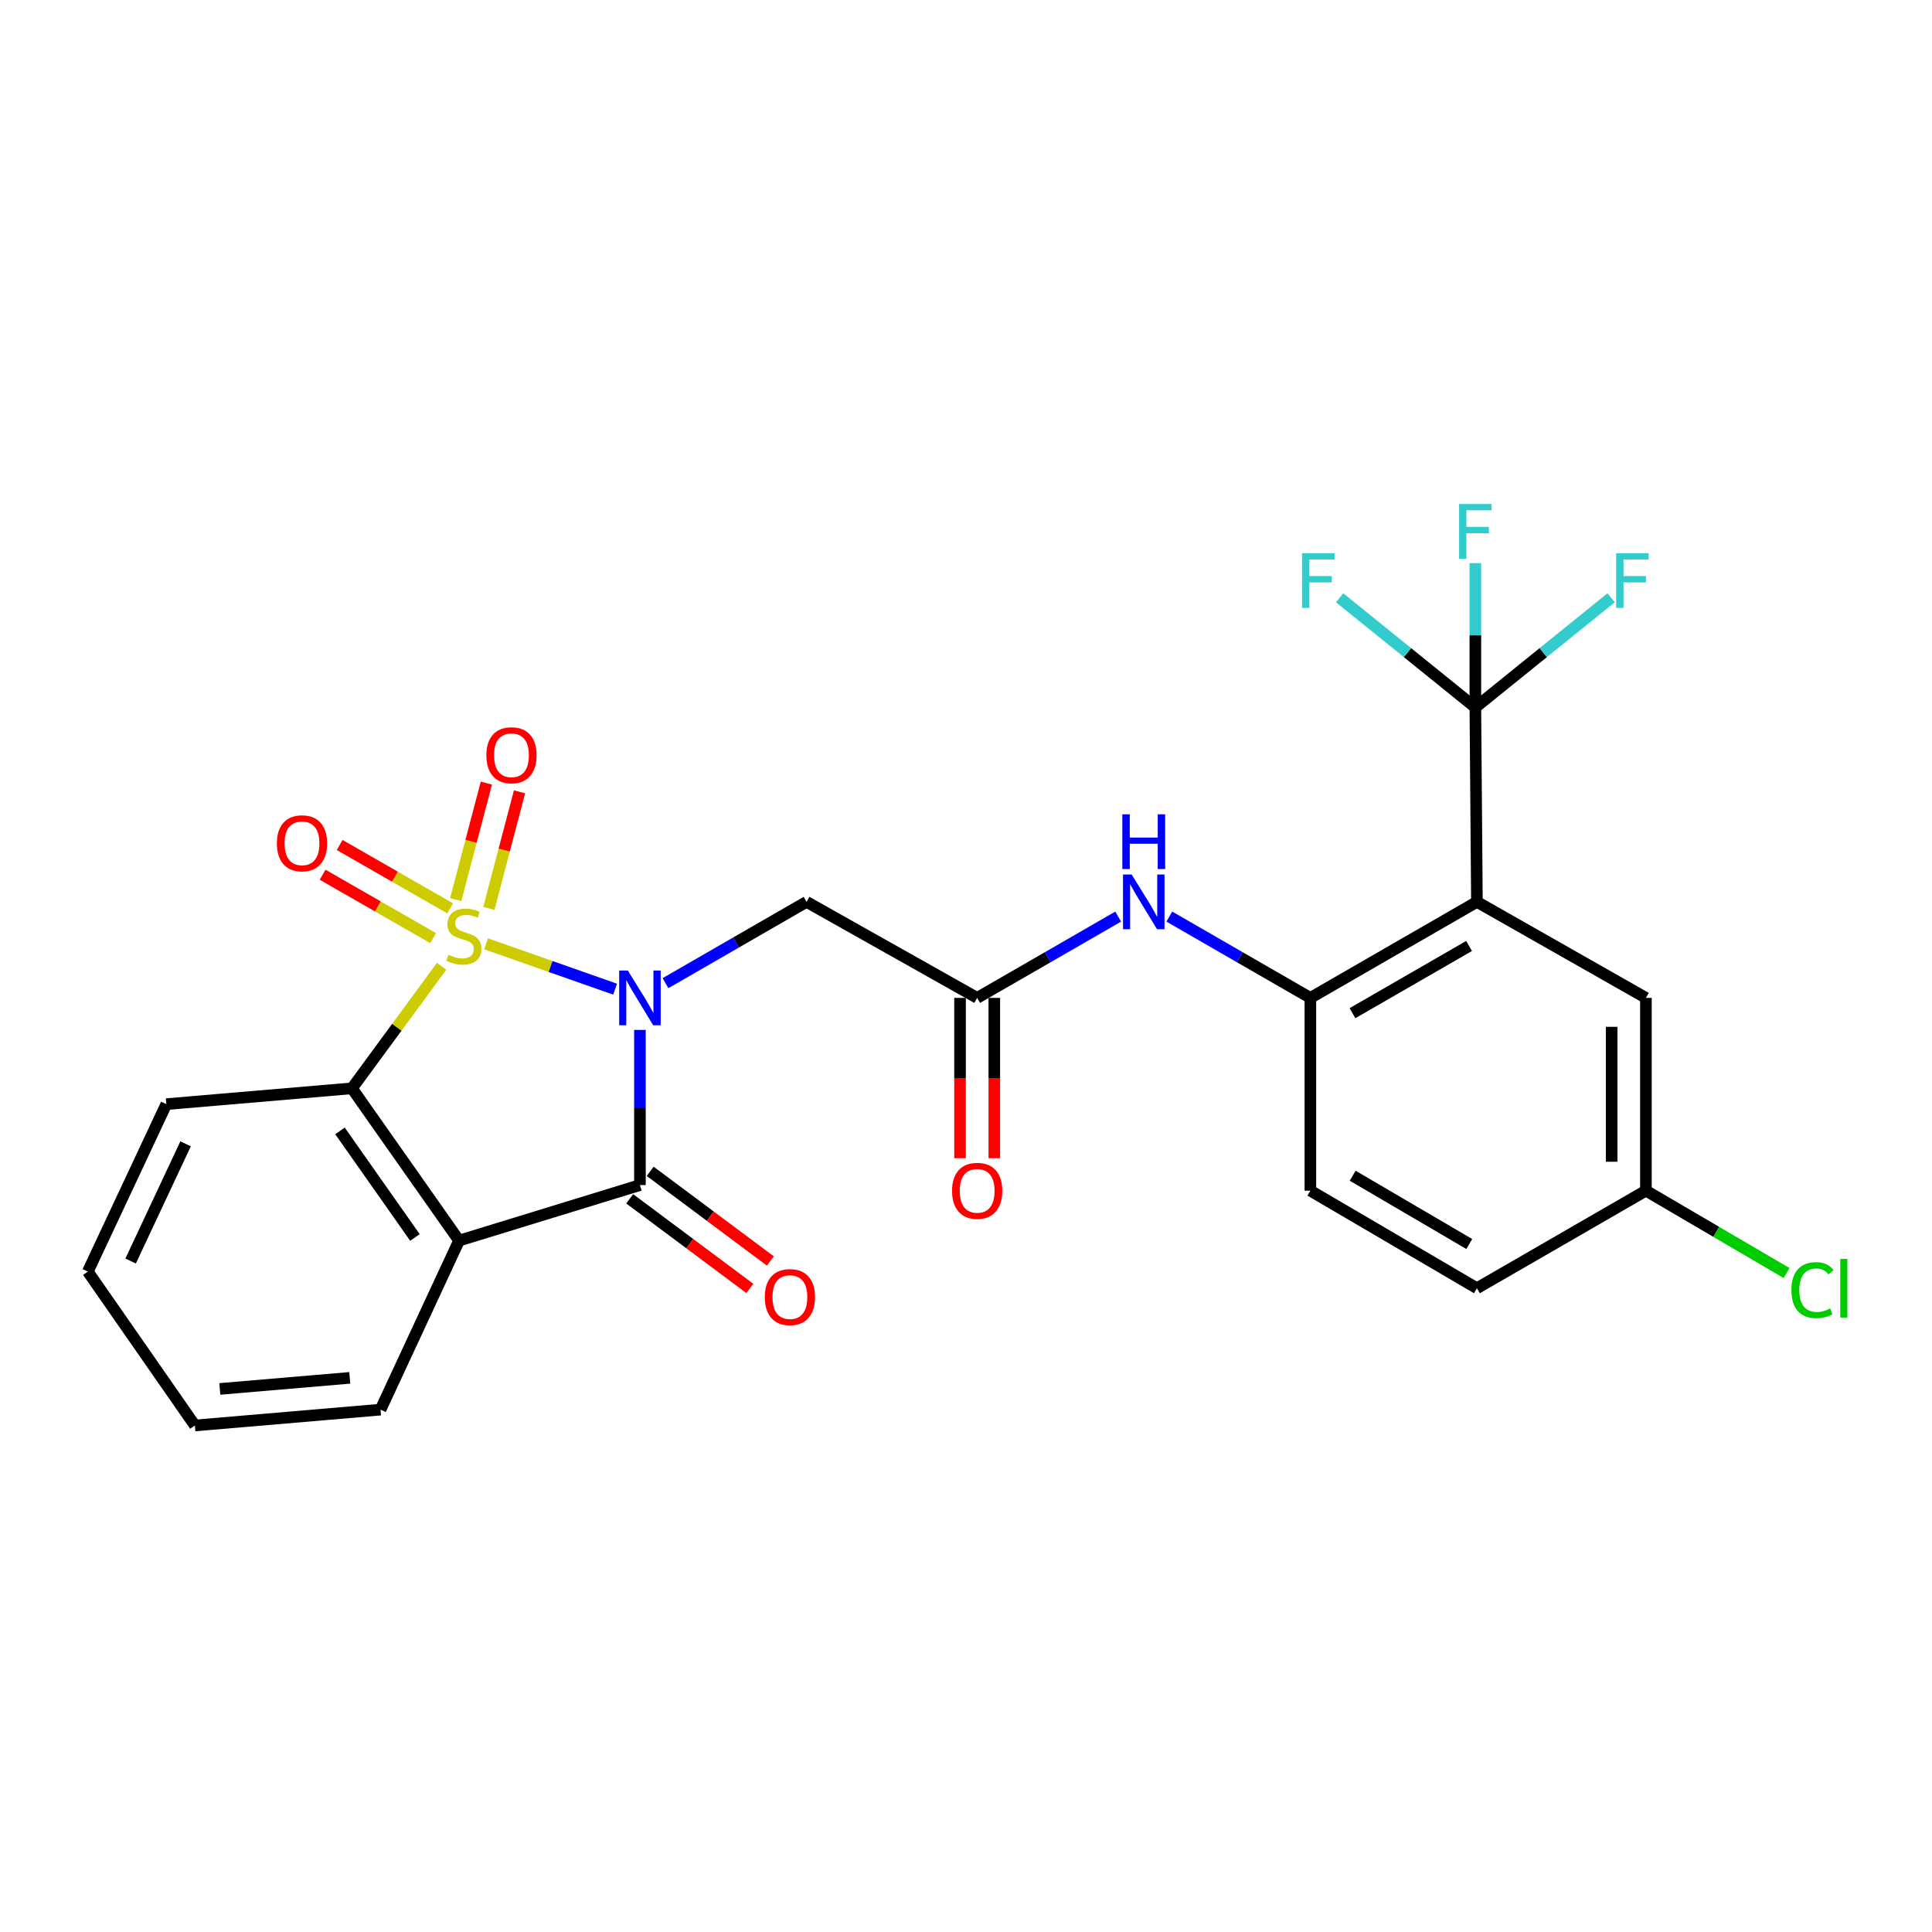 <?xml version='1.0' encoding='iso-8859-1'?>
<svg version='1.1' baseProfile='full'
              xmlns='http://www.w3.org/2000/svg'
                      xmlns:rdkit='http://www.rdkit.org/xml'
                      xmlns:xlink='http://www.w3.org/1999/xlink'
                  xml:space='preserve'
width='1000px' height='1000px' viewBox='0 0 1000 1000'>
<!-- END OF HEADER -->
<rect style='opacity:1.0;fill:#FFFFFF;stroke:none' width='1000' height='1000' x='0' y='0'> </rect>
<path class='bond-0' d='M 251.588,488.511 L 284.982,500.251' style='fill:none;fill-rule:evenodd;stroke:#CCCC00;stroke-width:6px;stroke-linecap:butt;stroke-linejoin:miter;stroke-opacity:1' />
<path class='bond-0' d='M 284.982,500.251 L 318.375,511.992' style='fill:none;fill-rule:evenodd;stroke:#0000FF;stroke-width:6px;stroke-linecap:butt;stroke-linejoin:miter;stroke-opacity:1' />
<path class='bond-3' d='M 228.567,500.16 L 205.37,531.739' style='fill:none;fill-rule:evenodd;stroke:#CCCC00;stroke-width:6px;stroke-linecap:butt;stroke-linejoin:miter;stroke-opacity:1' />
<path class='bond-3' d='M 205.37,531.739 L 182.174,563.318' style='fill:none;fill-rule:evenodd;stroke:#000000;stroke-width:6px;stroke-linecap:butt;stroke-linejoin:miter;stroke-opacity:1' />
<path class='bond-9' d='M 233.013,470.179 L 204.413,453.772' style='fill:none;fill-rule:evenodd;stroke:#CCCC00;stroke-width:6px;stroke-linecap:butt;stroke-linejoin:miter;stroke-opacity:1' />
<path class='bond-9' d='M 204.413,453.772 L 175.813,437.365' style='fill:none;fill-rule:evenodd;stroke:#FF0000;stroke-width:6px;stroke-linecap:butt;stroke-linejoin:miter;stroke-opacity:1' />
<path class='bond-9' d='M 224.183,485.572 L 195.583,469.165' style='fill:none;fill-rule:evenodd;stroke:#CCCC00;stroke-width:6px;stroke-linecap:butt;stroke-linejoin:miter;stroke-opacity:1' />
<path class='bond-9' d='M 195.583,469.165 L 166.983,452.758' style='fill:none;fill-rule:evenodd;stroke:#FF0000;stroke-width:6px;stroke-linecap:butt;stroke-linejoin:miter;stroke-opacity:1' />
<path class='bond-10' d='M 253.027,470.187 L 260.969,440.016' style='fill:none;fill-rule:evenodd;stroke:#CCCC00;stroke-width:6px;stroke-linecap:butt;stroke-linejoin:miter;stroke-opacity:1' />
<path class='bond-10' d='M 260.969,440.016 L 268.91,409.844' style='fill:none;fill-rule:evenodd;stroke:#FF0000;stroke-width:6px;stroke-linecap:butt;stroke-linejoin:miter;stroke-opacity:1' />
<path class='bond-10' d='M 235.866,465.67 L 243.808,435.499' style='fill:none;fill-rule:evenodd;stroke:#CCCC00;stroke-width:6px;stroke-linecap:butt;stroke-linejoin:miter;stroke-opacity:1' />
<path class='bond-10' d='M 243.808,435.499 L 251.749,405.327' style='fill:none;fill-rule:evenodd;stroke:#FF0000;stroke-width:6px;stroke-linecap:butt;stroke-linejoin:miter;stroke-opacity:1' />
<path class='bond-1' d='M 331.226,533.092 L 331.226,573.241' style='fill:none;fill-rule:evenodd;stroke:#0000FF;stroke-width:6px;stroke-linecap:butt;stroke-linejoin:miter;stroke-opacity:1' />
<path class='bond-1' d='M 331.226,573.241 L 331.226,613.39' style='fill:none;fill-rule:evenodd;stroke:#000000;stroke-width:6px;stroke-linecap:butt;stroke-linejoin:miter;stroke-opacity:1' />
<path class='bond-5' d='M 344.454,508.885 L 380.962,487.844' style='fill:none;fill-rule:evenodd;stroke:#0000FF;stroke-width:6px;stroke-linecap:butt;stroke-linejoin:miter;stroke-opacity:1' />
<path class='bond-5' d='M 380.962,487.844 L 417.469,466.803' style='fill:none;fill-rule:evenodd;stroke:#000000;stroke-width:6px;stroke-linecap:butt;stroke-linejoin:miter;stroke-opacity:1' />
<path class='bond-12' d='M 325.921,620.503 L 357.024,643.701' style='fill:none;fill-rule:evenodd;stroke:#000000;stroke-width:6px;stroke-linecap:butt;stroke-linejoin:miter;stroke-opacity:1' />
<path class='bond-12' d='M 357.024,643.701 L 388.126,666.9' style='fill:none;fill-rule:evenodd;stroke:#FF0000;stroke-width:6px;stroke-linecap:butt;stroke-linejoin:miter;stroke-opacity:1' />
<path class='bond-12' d='M 336.531,606.278 L 367.633,629.477' style='fill:none;fill-rule:evenodd;stroke:#000000;stroke-width:6px;stroke-linecap:butt;stroke-linejoin:miter;stroke-opacity:1' />
<path class='bond-12' d='M 367.633,629.477 L 398.736,652.675' style='fill:none;fill-rule:evenodd;stroke:#FF0000;stroke-width:6px;stroke-linecap:butt;stroke-linejoin:miter;stroke-opacity:1' />
<path class='bond-26' d='M 331.226,613.39 L 237.609,642.138' style='fill:none;fill-rule:evenodd;stroke:#000000;stroke-width:6px;stroke-linecap:butt;stroke-linejoin:miter;stroke-opacity:1' />
<path class='bond-2' d='M 237.609,642.138 L 182.174,563.318' style='fill:none;fill-rule:evenodd;stroke:#000000;stroke-width:6px;stroke-linecap:butt;stroke-linejoin:miter;stroke-opacity:1' />
<path class='bond-2' d='M 214.778,640.524 L 175.974,585.35' style='fill:none;fill-rule:evenodd;stroke:#000000;stroke-width:6px;stroke-linecap:butt;stroke-linejoin:miter;stroke-opacity:1' />
<path class='bond-20' d='M 237.609,642.138 L 196.961,729.623' style='fill:none;fill-rule:evenodd;stroke:#000000;stroke-width:6px;stroke-linecap:butt;stroke-linejoin:miter;stroke-opacity:1' />
<path class='bond-22' d='M 182.174,563.318 L 86.092,571.501' style='fill:none;fill-rule:evenodd;stroke:#000000;stroke-width:6px;stroke-linecap:butt;stroke-linejoin:miter;stroke-opacity:1' />
<path class='bond-4' d='M 764.452,466.803 L 678.248,516.51' style='fill:none;fill-rule:evenodd;stroke:#000000;stroke-width:6px;stroke-linecap:butt;stroke-linejoin:miter;stroke-opacity:1' />
<path class='bond-4' d='M 760.386,489.632 L 700.043,524.427' style='fill:none;fill-rule:evenodd;stroke:#000000;stroke-width:6px;stroke-linecap:butt;stroke-linejoin:miter;stroke-opacity:1' />
<path class='bond-6' d='M 764.452,466.803 L 763.644,366.186' style='fill:none;fill-rule:evenodd;stroke:#000000;stroke-width:6px;stroke-linecap:butt;stroke-linejoin:miter;stroke-opacity:1' />
<path class='bond-13' d='M 764.452,466.803 L 851.927,516.51' style='fill:none;fill-rule:evenodd;stroke:#000000;stroke-width:6px;stroke-linecap:butt;stroke-linejoin:miter;stroke-opacity:1' />
<path class='bond-8' d='M 417.469,466.803 L 505.782,516.51' style='fill:none;fill-rule:evenodd;stroke:#000000;stroke-width:6px;stroke-linecap:butt;stroke-linejoin:miter;stroke-opacity:1' />
<path class='bond-16' d='M 763.644,366.186 L 728.513,337.799' style='fill:none;fill-rule:evenodd;stroke:#000000;stroke-width:6px;stroke-linecap:butt;stroke-linejoin:miter;stroke-opacity:1' />
<path class='bond-16' d='M 728.513,337.799 L 693.383,309.413' style='fill:none;fill-rule:evenodd;stroke:#33CCCC;stroke-width:6px;stroke-linecap:butt;stroke-linejoin:miter;stroke-opacity:1' />
<path class='bond-17' d='M 763.644,366.186 L 763.644,328.834' style='fill:none;fill-rule:evenodd;stroke:#000000;stroke-width:6px;stroke-linecap:butt;stroke-linejoin:miter;stroke-opacity:1' />
<path class='bond-17' d='M 763.644,328.834 L 763.644,291.482' style='fill:none;fill-rule:evenodd;stroke:#33CCCC;stroke-width:6px;stroke-linecap:butt;stroke-linejoin:miter;stroke-opacity:1' />
<path class='bond-18' d='M 763.644,366.186 L 798.779,337.799' style='fill:none;fill-rule:evenodd;stroke:#000000;stroke-width:6px;stroke-linecap:butt;stroke-linejoin:miter;stroke-opacity:1' />
<path class='bond-18' d='M 798.779,337.799 L 833.914,309.412' style='fill:none;fill-rule:evenodd;stroke:#33CCCC;stroke-width:6px;stroke-linecap:butt;stroke-linejoin:miter;stroke-opacity:1' />
<path class='bond-7' d='M 678.248,516.51 L 641.741,495.468' style='fill:none;fill-rule:evenodd;stroke:#000000;stroke-width:6px;stroke-linecap:butt;stroke-linejoin:miter;stroke-opacity:1' />
<path class='bond-7' d='M 641.741,495.468 L 605.234,474.427' style='fill:none;fill-rule:evenodd;stroke:#0000FF;stroke-width:6px;stroke-linecap:butt;stroke-linejoin:miter;stroke-opacity:1' />
<path class='bond-15' d='M 678.248,516.51 L 678.248,616.289' style='fill:none;fill-rule:evenodd;stroke:#000000;stroke-width:6px;stroke-linecap:butt;stroke-linejoin:miter;stroke-opacity:1' />
<path class='bond-11' d='M 505.782,516.51 L 542.28,495.469' style='fill:none;fill-rule:evenodd;stroke:#000000;stroke-width:6px;stroke-linecap:butt;stroke-linejoin:miter;stroke-opacity:1' />
<path class='bond-11' d='M 542.28,495.469 L 578.777,474.429' style='fill:none;fill-rule:evenodd;stroke:#0000FF;stroke-width:6px;stroke-linecap:butt;stroke-linejoin:miter;stroke-opacity:1' />
<path class='bond-14' d='M 496.909,516.51 L 496.909,557.992' style='fill:none;fill-rule:evenodd;stroke:#000000;stroke-width:6px;stroke-linecap:butt;stroke-linejoin:miter;stroke-opacity:1' />
<path class='bond-14' d='M 496.909,557.992 L 496.909,599.474' style='fill:none;fill-rule:evenodd;stroke:#FF0000;stroke-width:6px;stroke-linecap:butt;stroke-linejoin:miter;stroke-opacity:1' />
<path class='bond-14' d='M 514.655,516.51 L 514.655,557.992' style='fill:none;fill-rule:evenodd;stroke:#000000;stroke-width:6px;stroke-linecap:butt;stroke-linejoin:miter;stroke-opacity:1' />
<path class='bond-14' d='M 514.655,557.992 L 514.655,599.474' style='fill:none;fill-rule:evenodd;stroke:#FF0000;stroke-width:6px;stroke-linecap:butt;stroke-linejoin:miter;stroke-opacity:1' />
<path class='bond-28' d='M 851.927,516.51 L 851.927,616.289' style='fill:none;fill-rule:evenodd;stroke:#000000;stroke-width:6px;stroke-linecap:butt;stroke-linejoin:miter;stroke-opacity:1' />
<path class='bond-28' d='M 834.182,531.477 L 834.182,601.322' style='fill:none;fill-rule:evenodd;stroke:#000000;stroke-width:6px;stroke-linecap:butt;stroke-linejoin:miter;stroke-opacity:1' />
<path class='bond-21' d='M 678.248,616.289 L 764.452,666.784' style='fill:none;fill-rule:evenodd;stroke:#000000;stroke-width:6px;stroke-linecap:butt;stroke-linejoin:miter;stroke-opacity:1' />
<path class='bond-21' d='M 700.148,608.551 L 760.491,643.898' style='fill:none;fill-rule:evenodd;stroke:#000000;stroke-width:6px;stroke-linecap:butt;stroke-linejoin:miter;stroke-opacity:1' />
<path class='bond-19' d='M 851.927,616.289 L 764.452,666.784' style='fill:none;fill-rule:evenodd;stroke:#000000;stroke-width:6px;stroke-linecap:butt;stroke-linejoin:miter;stroke-opacity:1' />
<path class='bond-23' d='M 851.927,616.289 L 888.33,637.607' style='fill:none;fill-rule:evenodd;stroke:#000000;stroke-width:6px;stroke-linecap:butt;stroke-linejoin:miter;stroke-opacity:1' />
<path class='bond-23' d='M 888.33,637.607 L 924.733,658.926' style='fill:none;fill-rule:evenodd;stroke:#00CC00;stroke-width:6px;stroke-linecap:butt;stroke-linejoin:miter;stroke-opacity:1' />
<path class='bond-27' d='M 196.961,729.623 L 100.87,737.825' style='fill:none;fill-rule:evenodd;stroke:#000000;stroke-width:6px;stroke-linecap:butt;stroke-linejoin:miter;stroke-opacity:1' />
<path class='bond-27' d='M 181.038,713.172 L 113.774,718.914' style='fill:none;fill-rule:evenodd;stroke:#000000;stroke-width:6px;stroke-linecap:butt;stroke-linejoin:miter;stroke-opacity:1' />
<path class='bond-25' d='M 86.092,571.501 L 45.455,658.168' style='fill:none;fill-rule:evenodd;stroke:#000000;stroke-width:6px;stroke-linecap:butt;stroke-linejoin:miter;stroke-opacity:1' />
<path class='bond-25' d='M 96.063,592.035 L 67.617,652.702' style='fill:none;fill-rule:evenodd;stroke:#000000;stroke-width:6px;stroke-linecap:butt;stroke-linejoin:miter;stroke-opacity:1' />
<path class='bond-24' d='M 100.87,737.825 L 45.455,658.168' style='fill:none;fill-rule:evenodd;stroke:#000000;stroke-width:6px;stroke-linecap:butt;stroke-linejoin:miter;stroke-opacity:1' />
<path  class='atom-0' d='M 232.093 494.189
Q 232.413 494.309, 233.733 494.869
Q 235.053 495.429, 236.493 495.789
Q 237.973 496.109, 239.413 496.109
Q 242.093 496.109, 243.653 494.829
Q 245.213 493.509, 245.213 491.229
Q 245.213 489.669, 244.413 488.709
Q 243.653 487.749, 242.453 487.229
Q 241.253 486.709, 239.253 486.109
Q 236.733 485.349, 235.213 484.629
Q 233.733 483.909, 232.653 482.389
Q 231.613 480.869, 231.613 478.309
Q 231.613 474.749, 234.013 472.549
Q 236.453 470.349, 241.253 470.349
Q 244.533 470.349, 248.253 471.909
L 247.333 474.989
Q 243.933 473.589, 241.373 473.589
Q 238.613 473.589, 237.093 474.749
Q 235.573 475.869, 235.613 477.829
Q 235.613 479.349, 236.373 480.269
Q 237.173 481.189, 238.293 481.709
Q 239.453 482.229, 241.373 482.829
Q 243.933 483.629, 245.453 484.429
Q 246.973 485.229, 248.053 486.869
Q 249.173 488.469, 249.173 491.229
Q 249.173 495.149, 246.533 497.269
Q 243.933 499.349, 239.573 499.349
Q 237.053 499.349, 235.133 498.789
Q 233.253 498.269, 231.013 497.349
L 232.093 494.189
' fill='#CCCC00'/>
<path  class='atom-1' d='M 324.966 502.35
L 334.246 517.35
Q 335.166 518.83, 336.646 521.51
Q 338.126 524.19, 338.206 524.35
L 338.206 502.35
L 341.966 502.35
L 341.966 530.67
L 338.086 530.67
L 328.126 514.27
Q 326.966 512.35, 325.726 510.15
Q 324.526 507.95, 324.166 507.27
L 324.166 530.67
L 320.486 530.67
L 320.486 502.35
L 324.966 502.35
' fill='#0000FF'/>
<path  class='atom-10' d='M 143.314 436.489
Q 143.314 429.689, 146.674 425.889
Q 150.034 422.089, 156.314 422.089
Q 162.594 422.089, 165.954 425.889
Q 169.314 429.689, 169.314 436.489
Q 169.314 443.369, 165.914 447.289
Q 162.514 451.169, 156.314 451.169
Q 150.074 451.169, 146.674 447.289
Q 143.314 443.409, 143.314 436.489
M 156.314 447.969
Q 160.634 447.969, 162.954 445.089
Q 165.314 442.169, 165.314 436.489
Q 165.314 430.929, 162.954 428.129
Q 160.634 425.289, 156.314 425.289
Q 151.994 425.289, 149.634 428.089
Q 147.314 430.889, 147.314 436.489
Q 147.314 442.209, 149.634 445.089
Q 151.994 447.969, 156.314 447.969
' fill='#FF0000'/>
<path  class='atom-11' d='M 251.739 390.912
Q 251.739 384.112, 255.099 380.312
Q 258.459 376.512, 264.739 376.512
Q 271.019 376.512, 274.379 380.312
Q 277.739 384.112, 277.739 390.912
Q 277.739 397.792, 274.339 401.712
Q 270.939 405.592, 264.739 405.592
Q 258.499 405.592, 255.099 401.712
Q 251.739 397.832, 251.739 390.912
M 264.739 402.392
Q 269.059 402.392, 271.379 399.512
Q 273.739 396.592, 273.739 390.912
Q 273.739 385.352, 271.379 382.552
Q 269.059 379.712, 264.739 379.712
Q 260.419 379.712, 258.059 382.512
Q 255.739 385.312, 255.739 390.912
Q 255.739 396.632, 258.059 399.512
Q 260.419 402.392, 264.739 402.392
' fill='#FF0000'/>
<path  class='atom-12' d='M 585.745 452.643
L 595.025 467.643
Q 595.945 469.123, 597.425 471.803
Q 598.905 474.483, 598.985 474.643
L 598.985 452.643
L 602.745 452.643
L 602.745 480.963
L 598.865 480.963
L 588.905 464.563
Q 587.745 462.643, 586.505 460.443
Q 585.305 458.243, 584.945 457.563
L 584.945 480.963
L 581.265 480.963
L 581.265 452.643
L 585.745 452.643
' fill='#0000FF'/>
<path  class='atom-12' d='M 580.925 421.491
L 584.765 421.491
L 584.765 433.531
L 599.245 433.531
L 599.245 421.491
L 603.085 421.491
L 603.085 449.811
L 599.245 449.811
L 599.245 436.731
L 584.765 436.731
L 584.765 449.811
L 580.925 449.811
L 580.925 421.491
' fill='#0000FF'/>
<path  class='atom-13' d='M 395.852 671.37
Q 395.852 664.57, 399.212 660.77
Q 402.572 656.97, 408.852 656.97
Q 415.132 656.97, 418.492 660.77
Q 421.852 664.57, 421.852 671.37
Q 421.852 678.25, 418.452 682.17
Q 415.052 686.05, 408.852 686.05
Q 402.612 686.05, 399.212 682.17
Q 395.852 678.29, 395.852 671.37
M 408.852 682.85
Q 413.172 682.85, 415.492 679.97
Q 417.852 677.05, 417.852 671.37
Q 417.852 665.81, 415.492 663.01
Q 413.172 660.17, 408.852 660.17
Q 404.532 660.17, 402.172 662.97
Q 399.852 665.77, 399.852 671.37
Q 399.852 677.09, 402.172 679.97
Q 404.532 682.85, 408.852 682.85
' fill='#FF0000'/>
<path  class='atom-15' d='M 492.782 616.369
Q 492.782 609.569, 496.142 605.769
Q 499.502 601.969, 505.782 601.969
Q 512.062 601.969, 515.422 605.769
Q 518.782 609.569, 518.782 616.369
Q 518.782 623.249, 515.382 627.169
Q 511.982 631.049, 505.782 631.049
Q 499.542 631.049, 496.142 627.169
Q 492.782 623.289, 492.782 616.369
M 505.782 627.849
Q 510.102 627.849, 512.422 624.969
Q 514.782 622.049, 514.782 616.369
Q 514.782 610.809, 512.422 608.009
Q 510.102 605.169, 505.782 605.169
Q 501.462 605.169, 499.102 607.969
Q 496.782 610.769, 496.782 616.369
Q 496.782 622.089, 499.102 624.969
Q 501.462 627.849, 505.782 627.849
' fill='#FF0000'/>
<path  class='atom-17' d='M 673.93 286.338
L 690.77 286.338
L 690.77 289.578
L 677.73 289.578
L 677.73 298.178
L 689.33 298.178
L 689.33 301.458
L 677.73 301.458
L 677.73 314.658
L 673.93 314.658
L 673.93 286.338
' fill='#33CCCC'/>
<path  class='atom-18' d='M 755.224 260.883
L 772.064 260.883
L 772.064 264.123
L 759.024 264.123
L 759.024 272.723
L 770.624 272.723
L 770.624 276.003
L 759.024 276.003
L 759.024 289.203
L 755.224 289.203
L 755.224 260.883
' fill='#33CCCC'/>
<path  class='atom-19' d='M 836.527 286.338
L 853.367 286.338
L 853.367 289.578
L 840.327 289.578
L 840.327 298.178
L 851.927 298.178
L 851.927 301.458
L 840.327 301.458
L 840.327 314.658
L 836.527 314.658
L 836.527 286.338
' fill='#33CCCC'/>
<path  class='atom-24' d='M 927.231 667.764
Q 927.231 660.724, 930.511 657.044
Q 933.831 653.324, 940.111 653.324
Q 945.951 653.324, 949.071 657.444
L 946.431 659.604
Q 944.151 656.604, 940.111 656.604
Q 935.831 656.604, 933.551 659.484
Q 931.311 662.324, 931.311 667.764
Q 931.311 673.364, 933.631 676.244
Q 935.991 679.124, 940.551 679.124
Q 943.671 679.124, 947.311 677.244
L 948.431 680.244
Q 946.951 681.204, 944.711 681.764
Q 942.471 682.324, 939.991 682.324
Q 933.831 682.324, 930.511 678.564
Q 927.231 674.804, 927.231 667.764
' fill='#00CC00'/>
<path  class='atom-24' d='M 952.511 651.604
L 956.191 651.604
L 956.191 681.964
L 952.511 681.964
L 952.511 651.604
' fill='#00CC00'/>
</svg>
